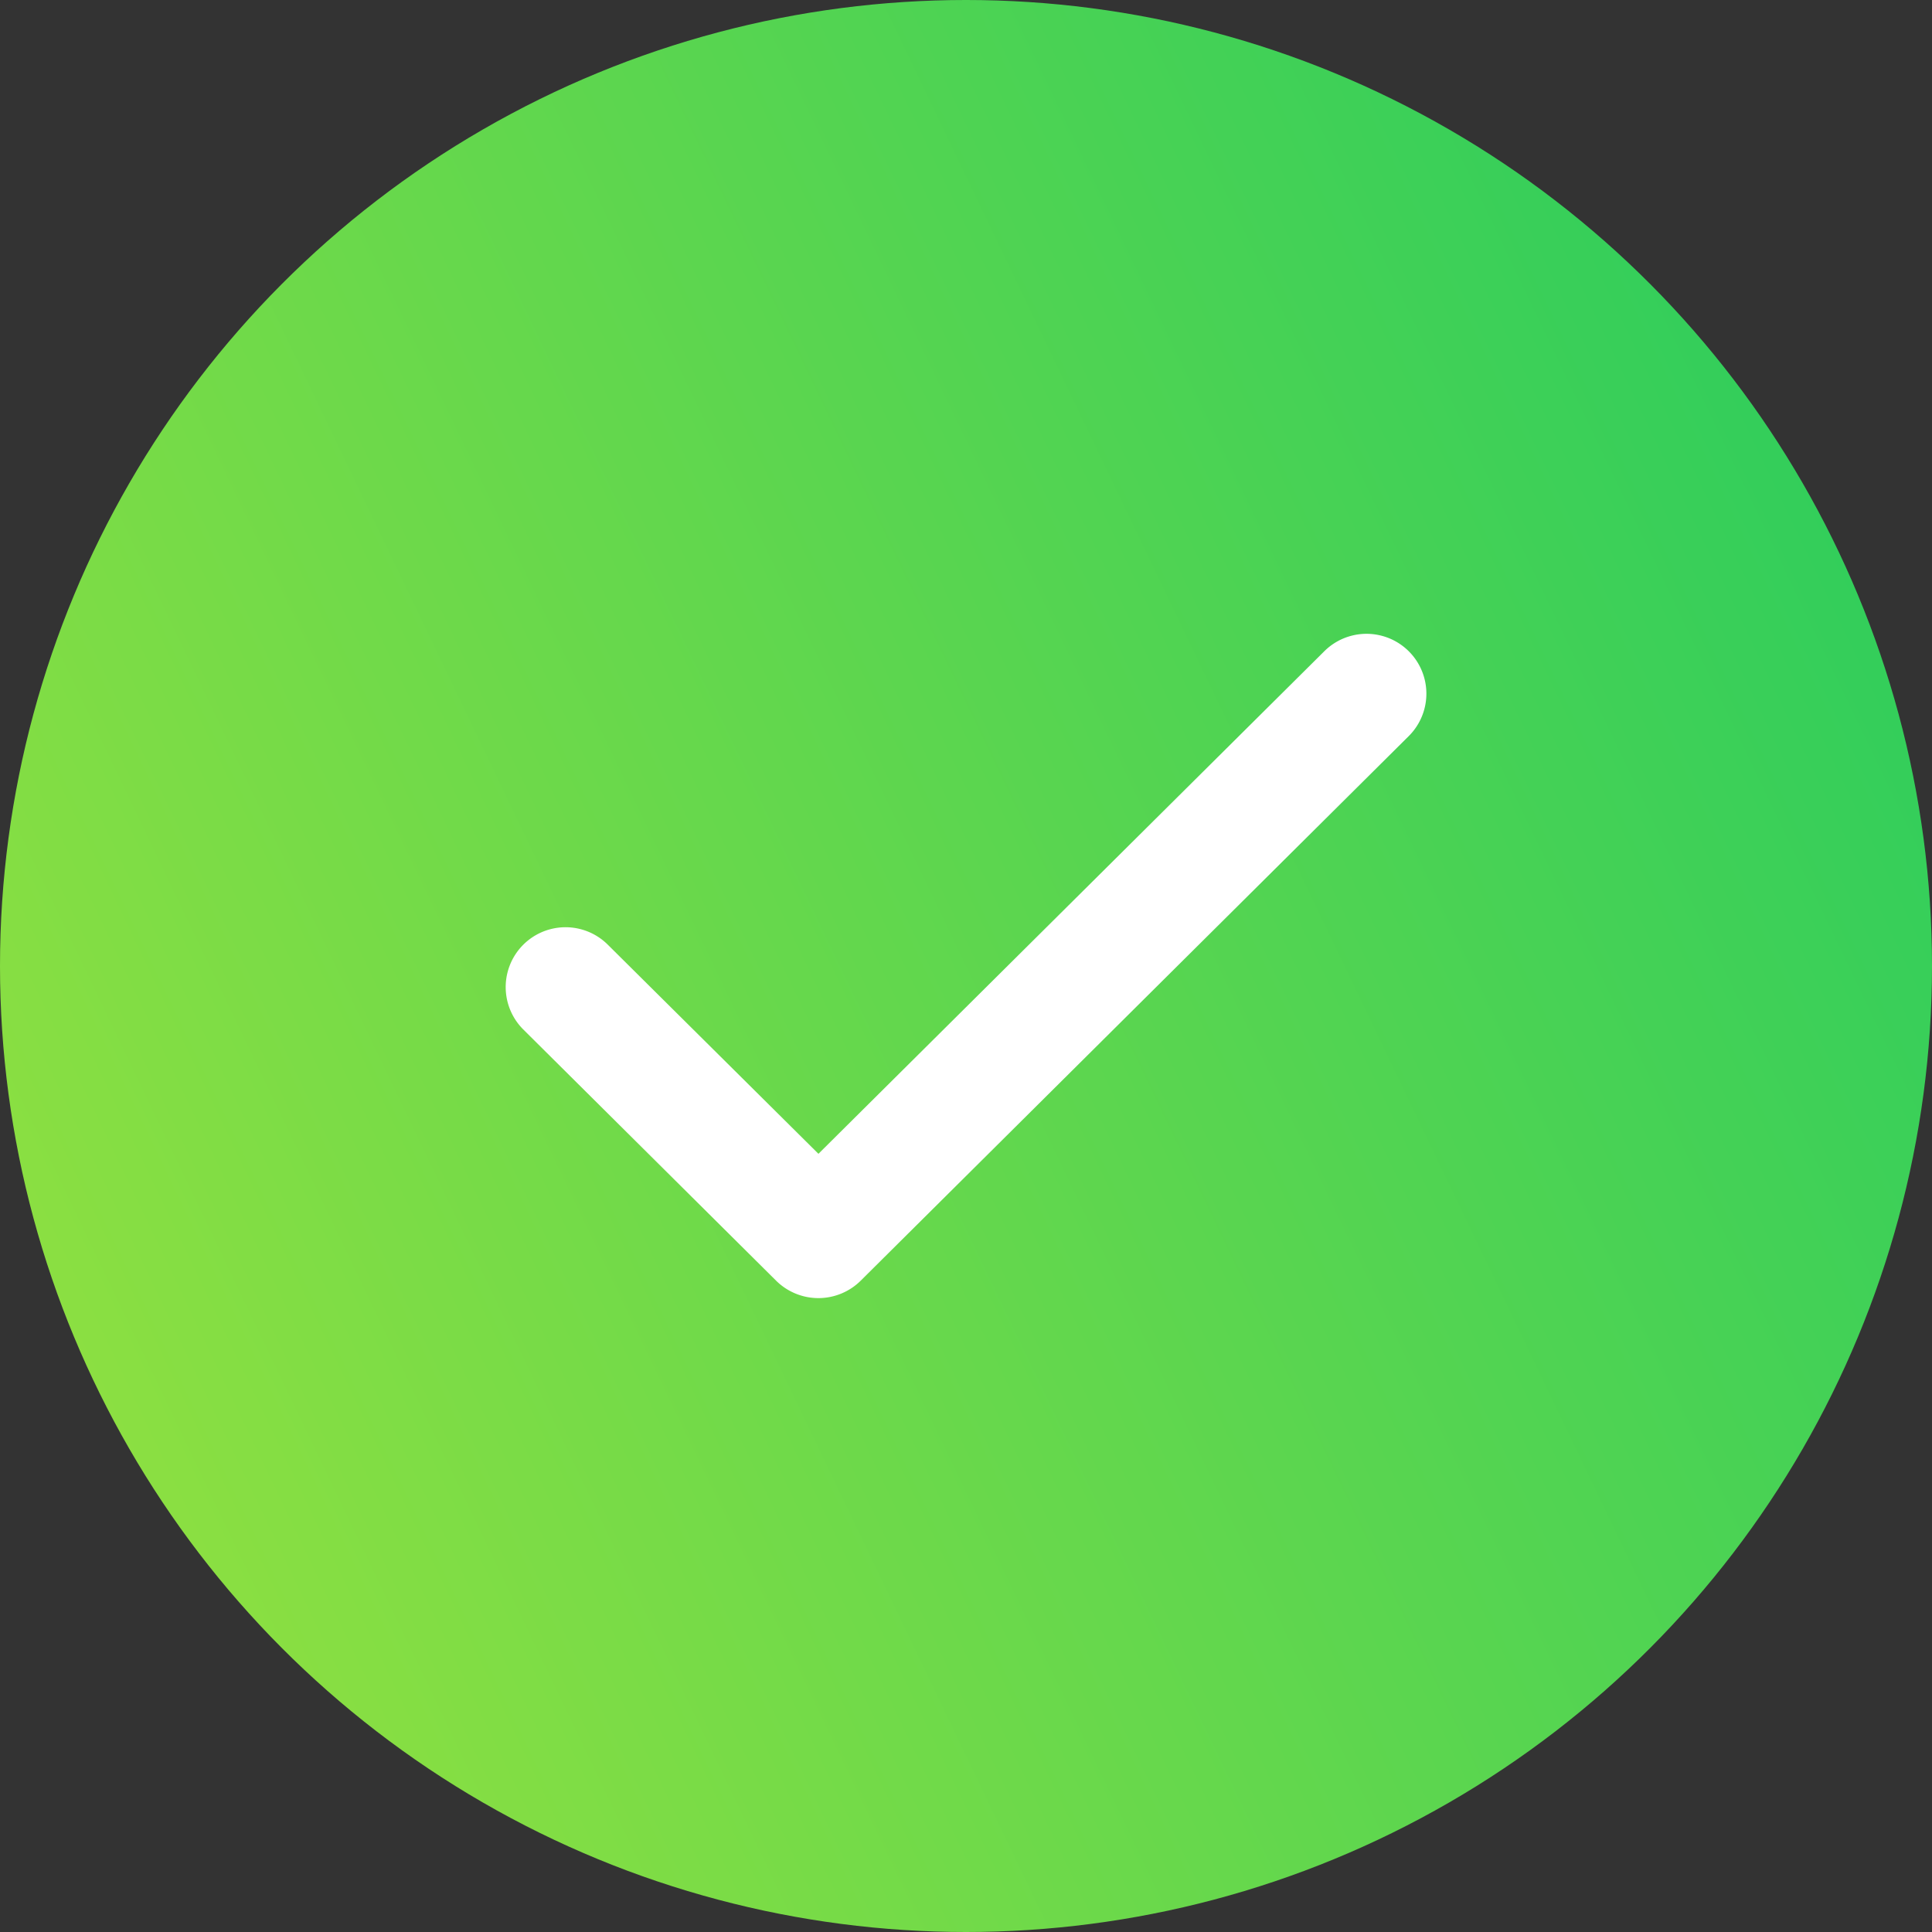 <svg xmlns="http://www.w3.org/2000/svg" xmlns:xlink="http://www.w3.org/1999/xlink" width="24" height="24" viewBox="0 0 24 24">
  <rect x="0" y="0" width="24" height="24" fill="#333333" stroke="none"/>
  <defs>
    <clipPath id="clip-path">
      <rect width="24" height="24" fill="none"/>
    </clipPath>
    <linearGradient x1="0%" y1="73.964%" x2="100%" y2="26.036%" id="linearGradient">
      <stop stop-color="#90E040" offset="0%"></stop>
      <stop stop-color="#2ECD5C" offset="100%"></stop>
    </linearGradient>
  </defs>
  <g id="Icons_Tick" data-name="Icons/Tick" clip-path="url(#clip-path)">
    <circle id="LightBG" cx="12" cy="12" r="12" transform="translate(0 0)" fill="url(#linearGradient)"/>
    <g id="Arrows_Tick" data-name="Arrows/Tick" clip-path="url(#clip-path)">
      <g id="Icon_Small_Tick" data-name="Icon/Small/Tick">
        <rect id="Mask" width="24" height="24" fill="none"/>
        <path id="Tick" d="M3.886,6.458,10.168.217a.743.743,0,0,1,1.053,1.05L4.412,8.033a.746.746,0,0,1-1.053,0L.218,4.912a.743.743,0,1,1,1.053-1.05Z" transform="translate(6.281 7.875)" fill="white"/>
      </g>
    </g>
  </g>
</svg>
